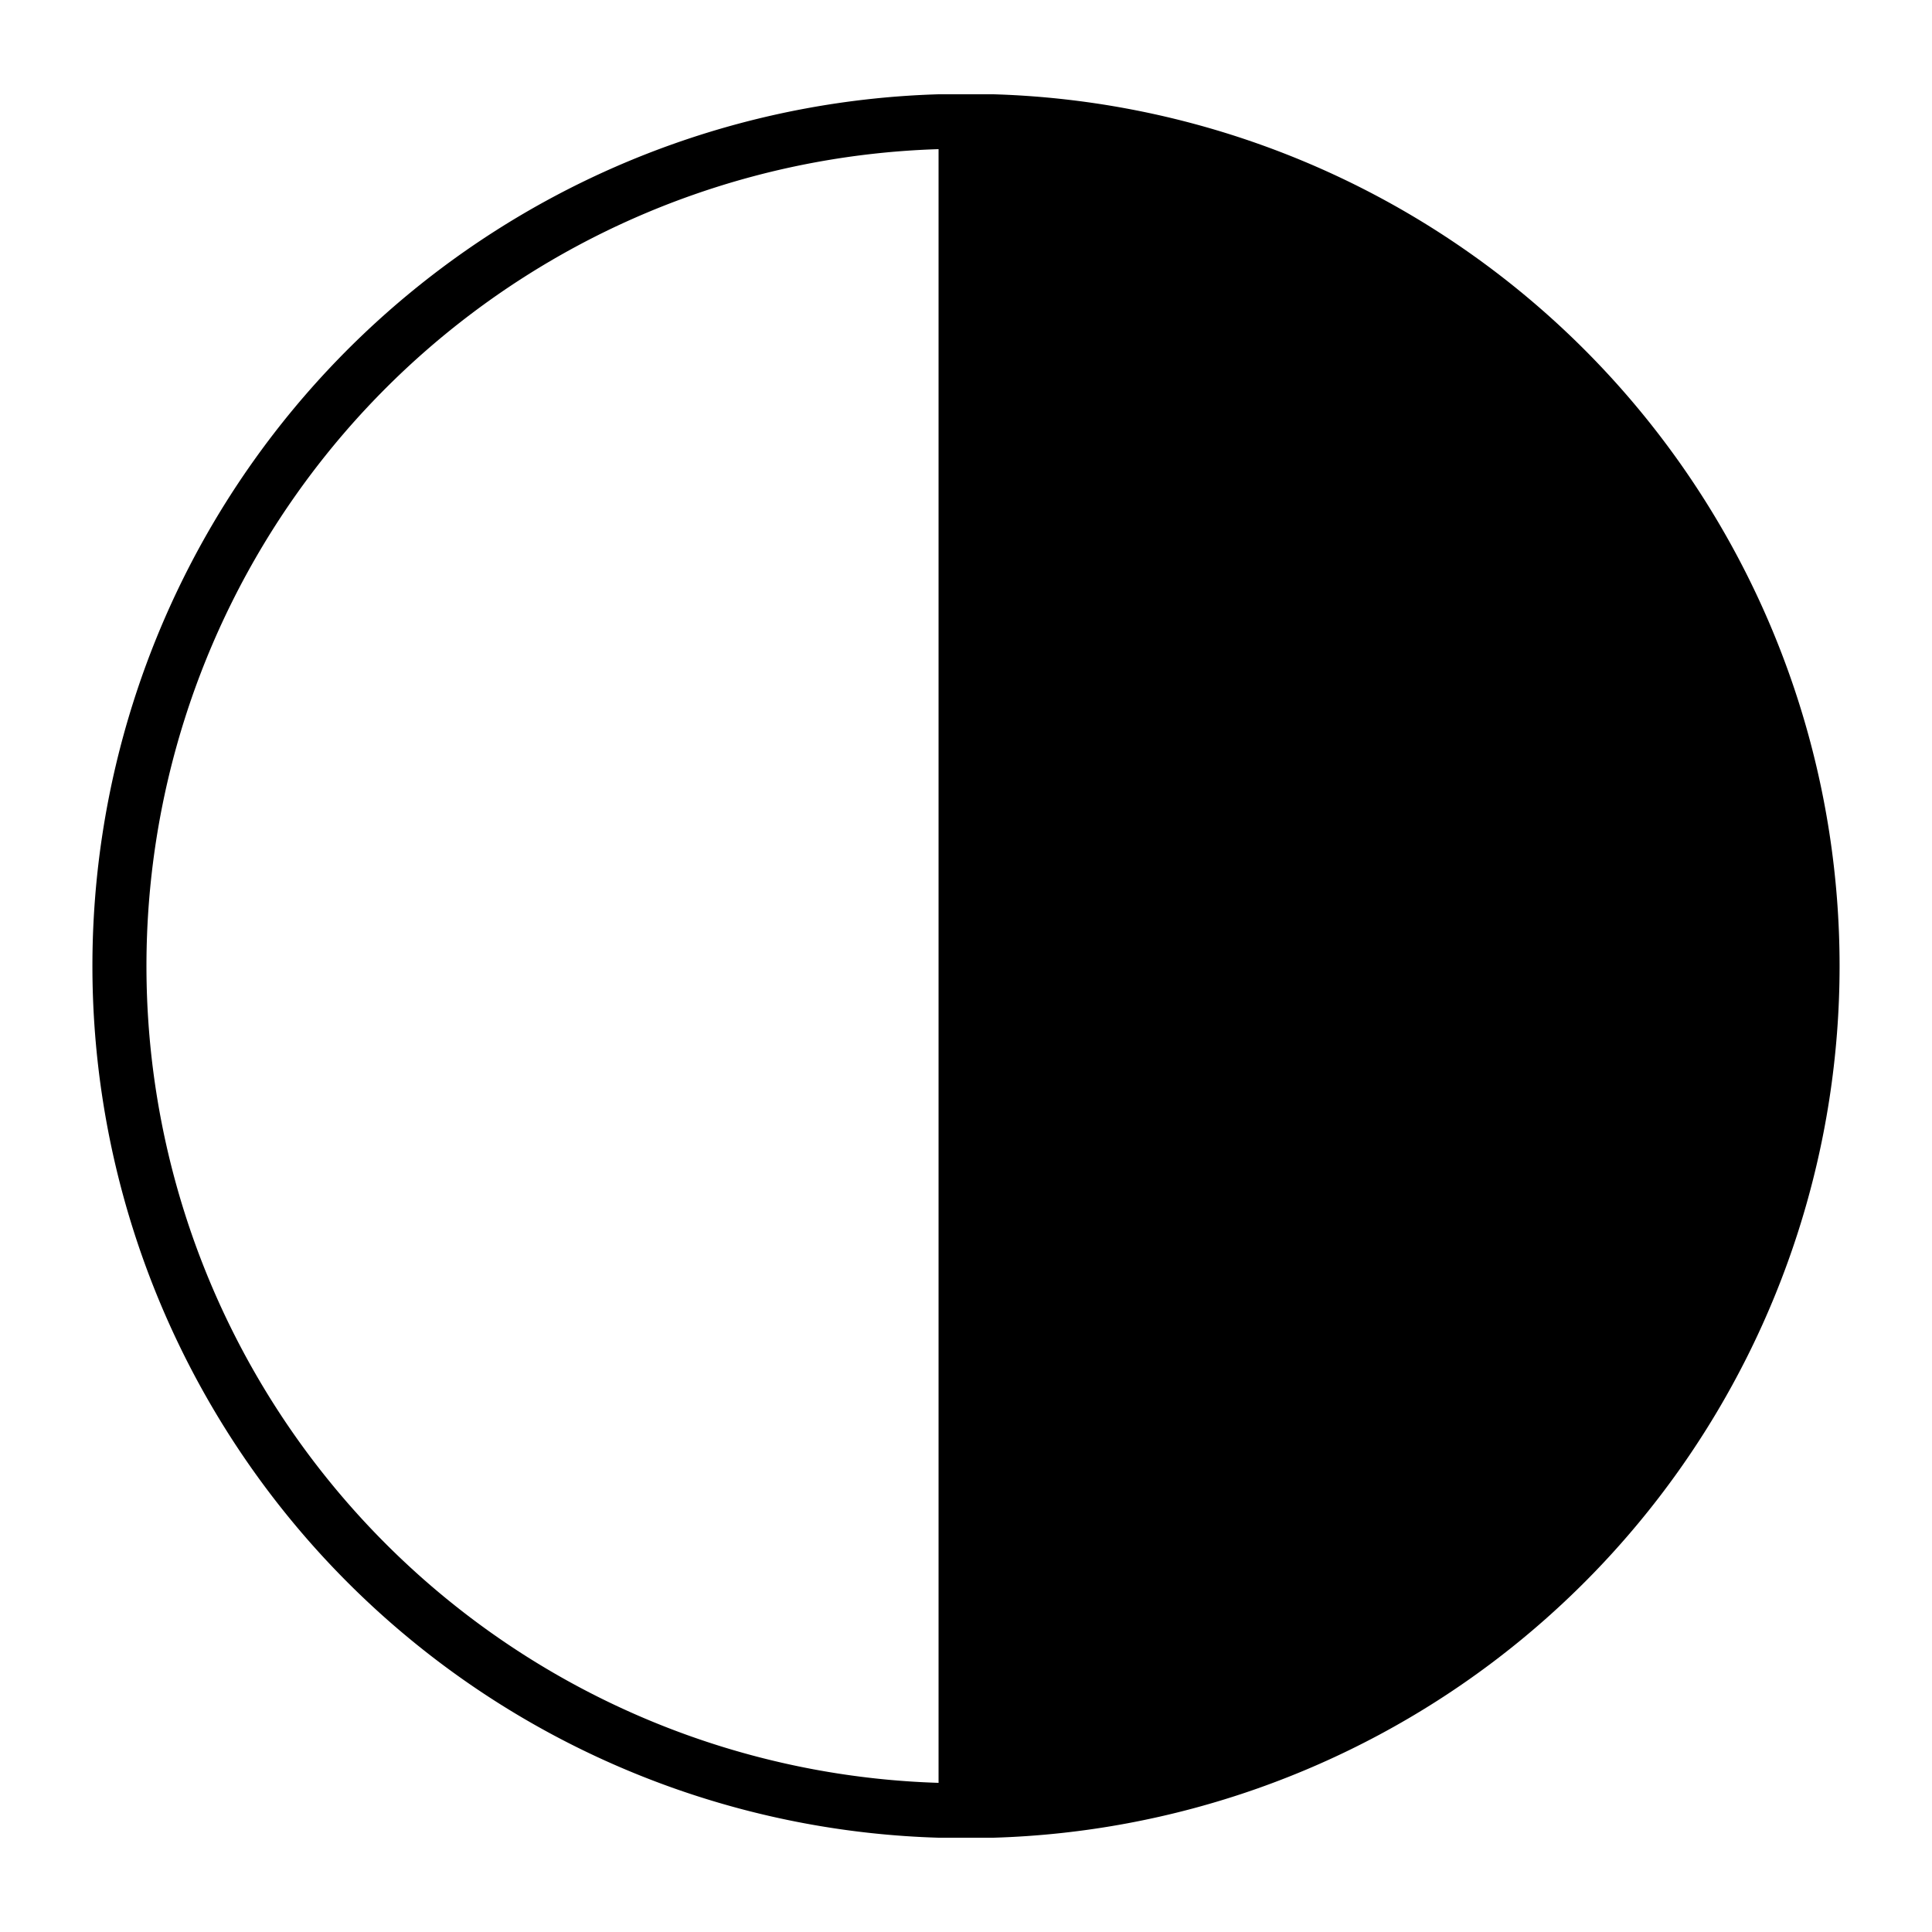<svg xmlns="http://www.w3.org/2000/svg" viewBox="0 0 50 50" width="50" height="50" fill="none">
 <style>
    path {
      fill: #000;
    }
    @media (prefers-color-scheme: dark) {
      path {
        fill: #fff;
      }
    }
  </style>
  <path d="M25.71,2.44H24.29a22.57,22.57,0,0,0,0,45.12h1.42a22.57,22.57,0,0,0,0-45.12Zm-1.42,43.7a21.15,21.15,0,0,1,0-42.28Z"/>
</svg>
